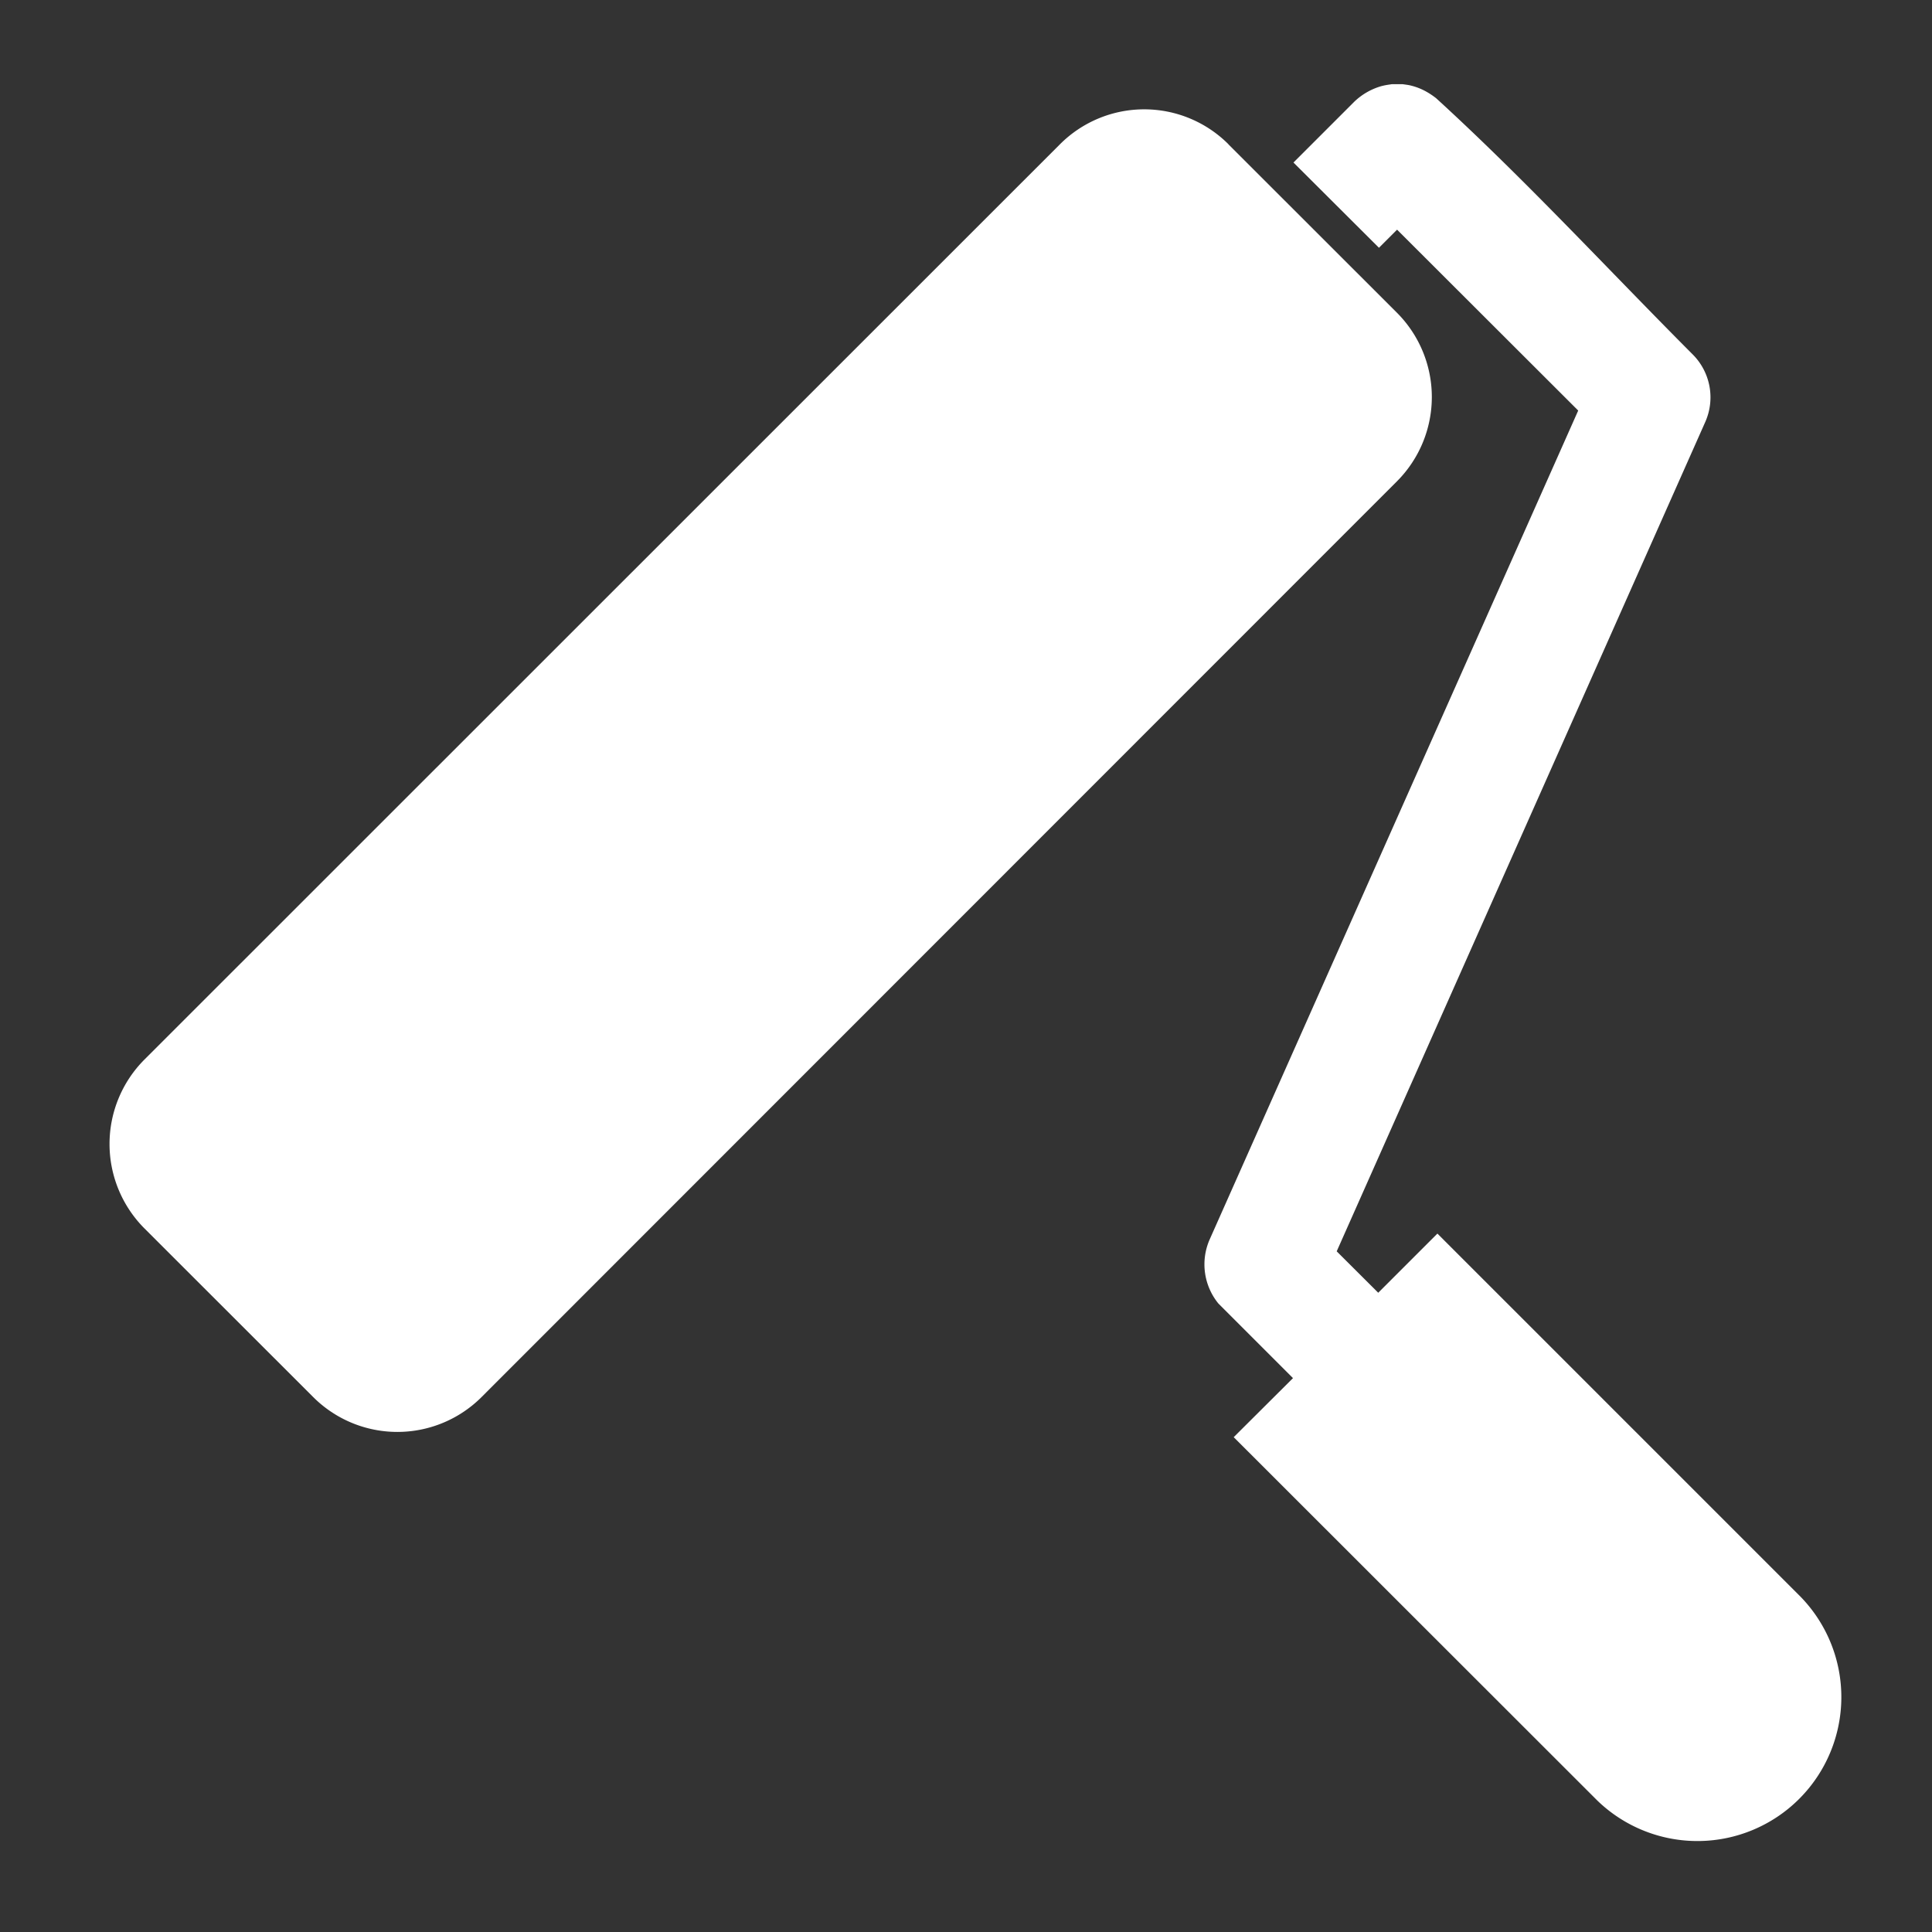 <svg width="16" height="16" viewBox="0 0 16 16" xmlns="http://www.w3.org/2000/svg"><rect x="0" y="0" width="16" height="16" fill="#333333" stroke="none"/><path d="M10.707 11.412l-.587-.587-.03-.03a.513.513 0 0 1-.074-.526L13.07 3.4l-1.5-1.498-.15.15-.708-.706.505-.505a.538.538 0 0 1 .224-.128c.04-.01.05-.01.087-.016h.087c.04.006.05.006.086.016.072.02.134.055.192.1.74.676 1.42 1.415 2.127 2.124a.503.503 0 0 1 .103.556l-3.053 6.87.344.343.49-.49 3.01 3.01a1.192 1.192 0 0 1-1.685 1.686l-3.012-3.01.49-.488zm-.533-10.217a.986.986 0 0 0-1.396 0l-7.582 7.58a.99.99 0 0 0 0 1.398l1.397 1.396a.986.986 0 0 0 1.396 0l7.58-7.583a.988.988 0 0 0 0-1.396l-1.396-1.395z" fill="#fff"/></svg>